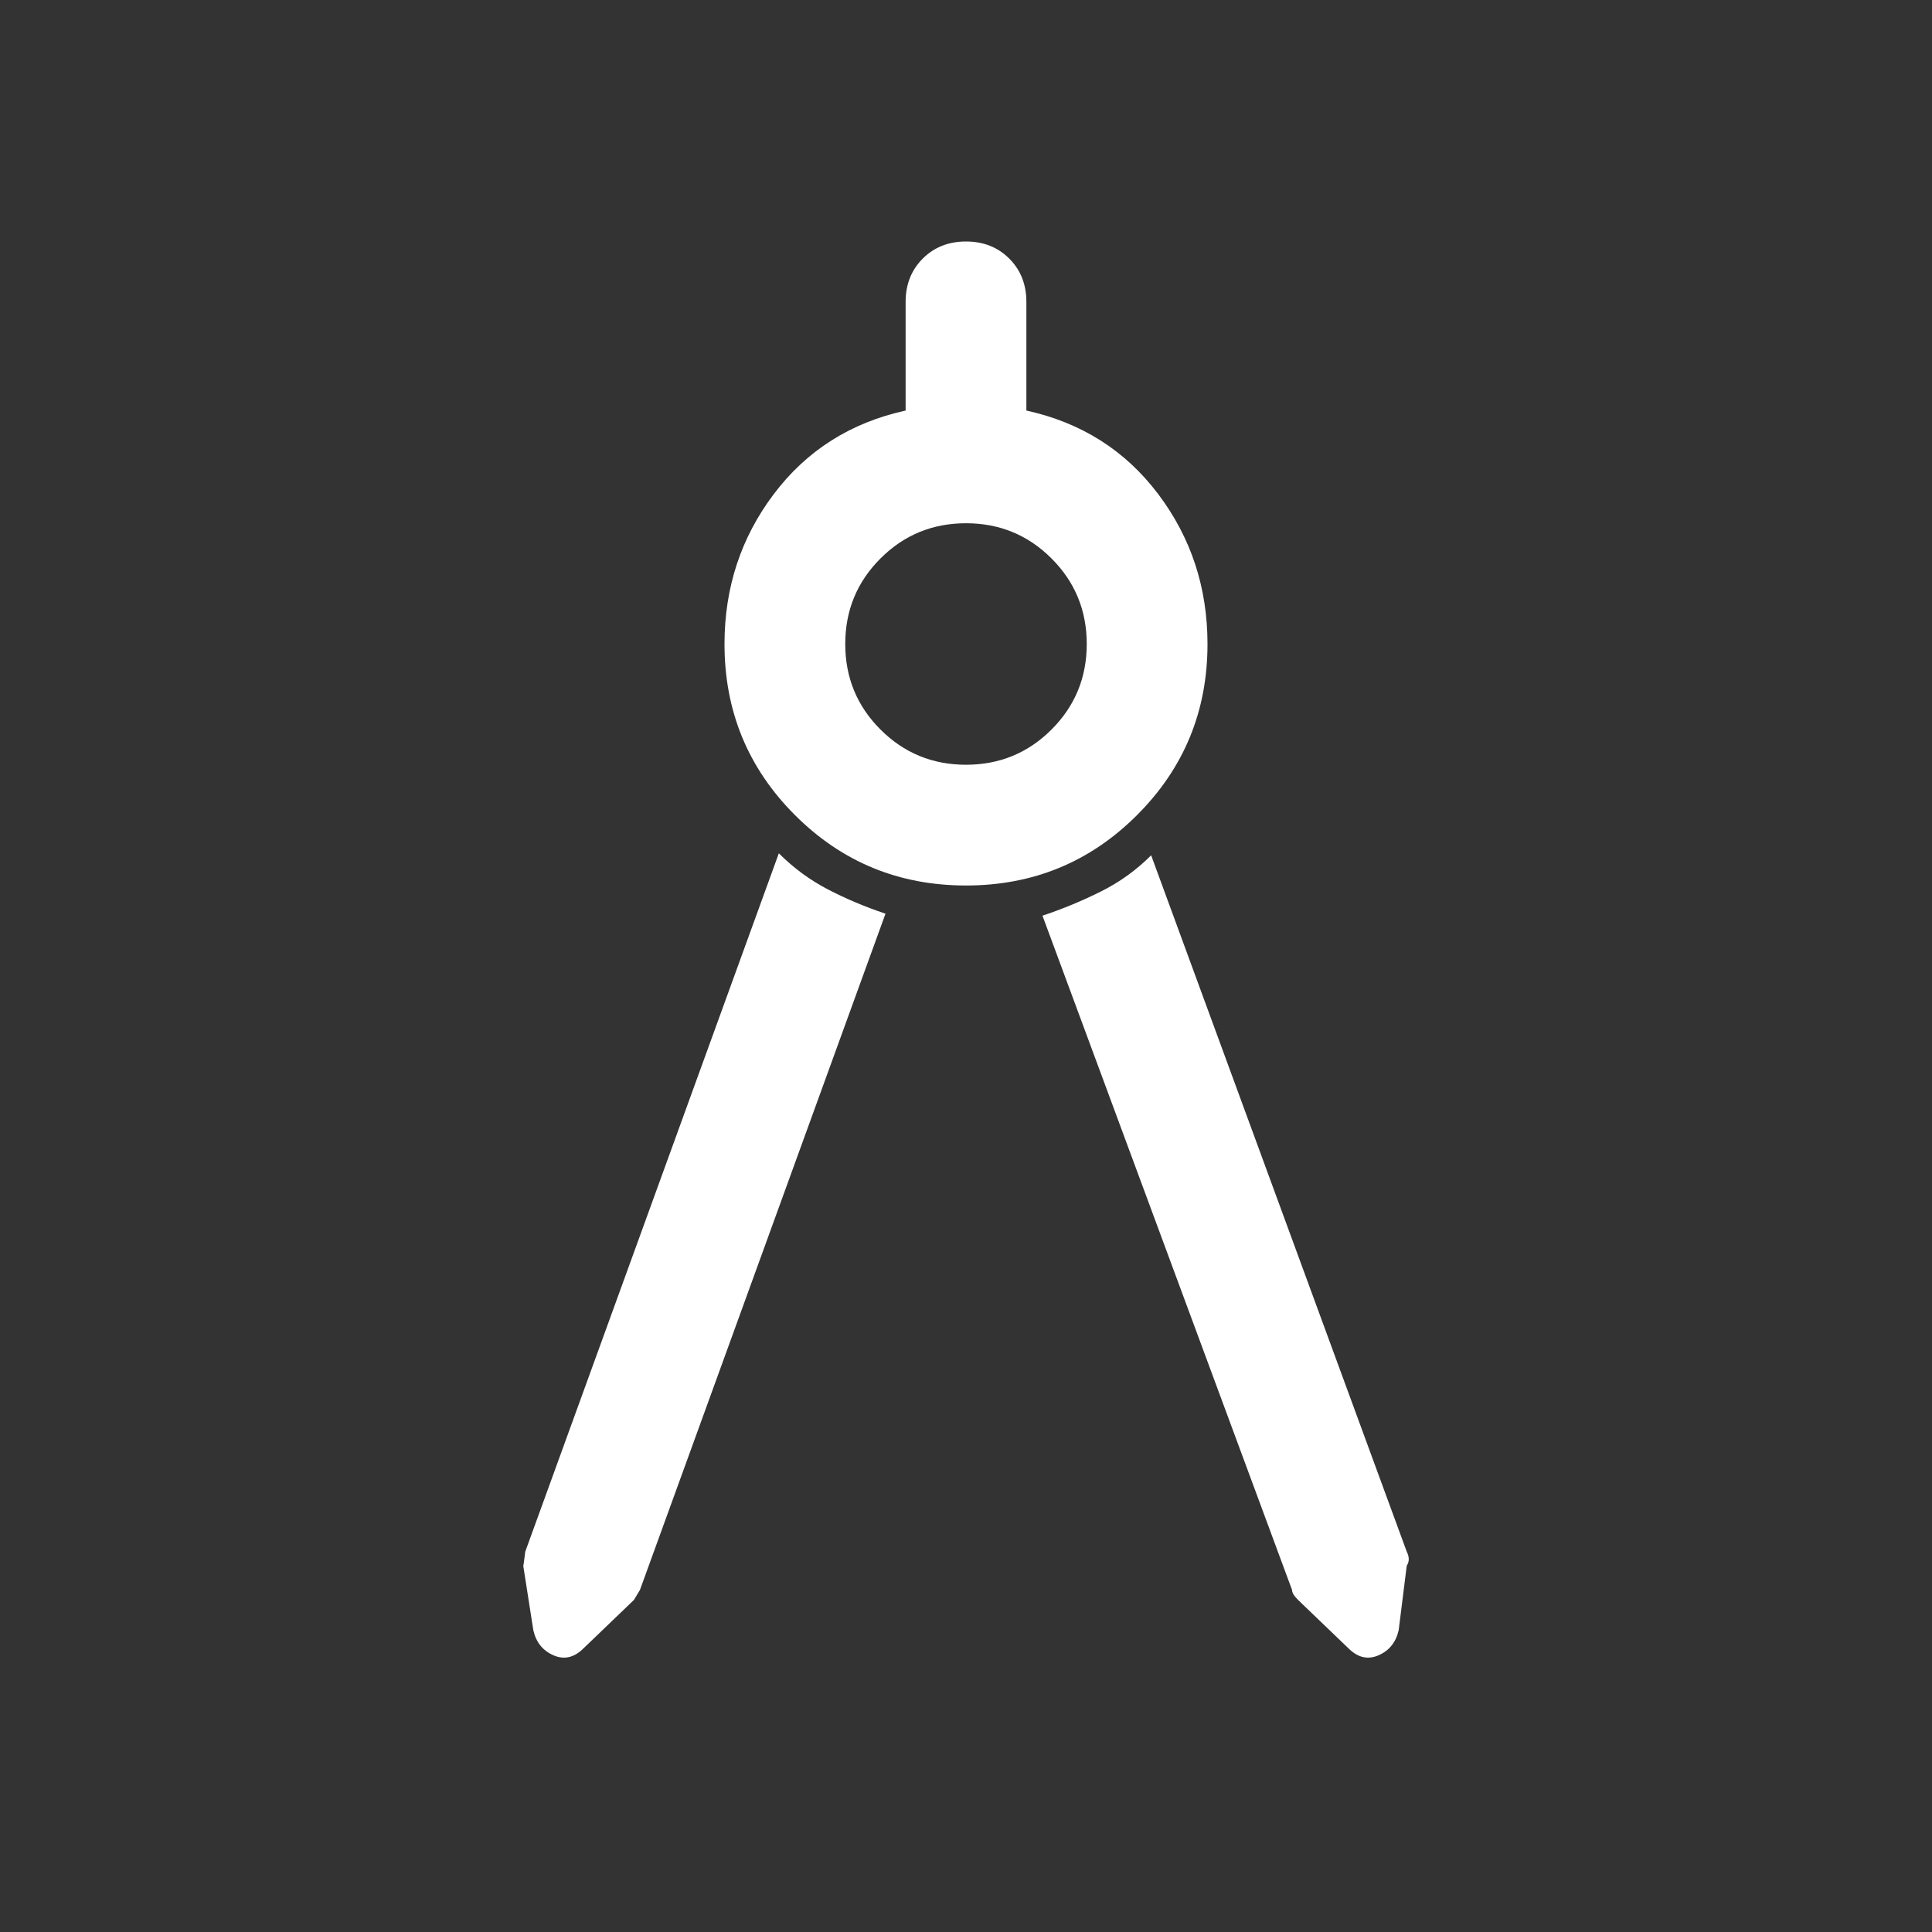 <svg xmlns="http://www.w3.org/2000/svg" width="48" height="48" viewBox="0 0 48 48" fill="none"><rect x="0" y="0" width="48" height="48" fill="#333333" stroke="none"/><mask id="mask0_5202_820" style="mask-type:alpha" maskUnits="userSpaceOnUse" x="0" y="0" width="48" height="48"><rect width="48" height="48" fill="#D9D9D9"></rect></mask><g mask="url(#mask0_5202_820)"><path d="M22 22.7L15.9 39.5L15.75 39.75L14.5 40.95C14.267 41.183 14.017 41.242 13.75 41.125C13.483 41.008 13.317 40.8 13.25 40.5L13 38.9C13 38.933 13.017 38.817 13.05 38.55L19.35 21.2C19.717 21.567 20.125 21.867 20.575 22.1C21.025 22.333 21.5 22.533 22 22.7ZM25.9 22.75C26.4 22.583 26.883 22.383 27.35 22.15C27.817 21.917 28.233 21.617 28.6 21.25L34.95 38.55C35.017 38.683 35.017 38.8 34.95 38.9L34.75 40.5C34.683 40.8 34.517 41.008 34.25 41.125C33.983 41.242 33.733 41.183 33.5 40.95L32.25 39.75C32.15 39.65 32.1 39.567 32.1 39.5L25.9 22.75ZM24 22C22.333 22 20.917 21.417 19.75 20.25C18.583 19.083 18 17.667 18 16C18 14.6 18.408 13.358 19.225 12.275C20.042 11.192 21.133 10.5 22.5 10.2V7.5C22.5 7.067 22.642 6.708 22.925 6.425C23.208 6.142 23.567 6 24 6C24.433 6 24.792 6.142 25.075 6.425C25.358 6.708 25.5 7.067 25.5 7.5V10.2C26.867 10.5 27.958 11.192 28.775 12.275C29.592 13.358 30 14.6 30 16C30 17.667 29.417 19.083 28.25 20.25C27.083 21.417 25.667 22 24 22ZM24 19C24.833 19 25.542 18.708 26.125 18.125C26.708 17.542 27 16.833 27 16C27 15.167 26.708 14.458 26.125 13.875C25.542 13.292 24.833 13 24 13C23.167 13 22.458 13.292 21.875 13.875C21.292 14.458 21 15.167 21 16C21 16.833 21.292 17.542 21.875 18.125C22.458 18.708 23.167 19 24 19Z" fill="white"></path></g></svg>